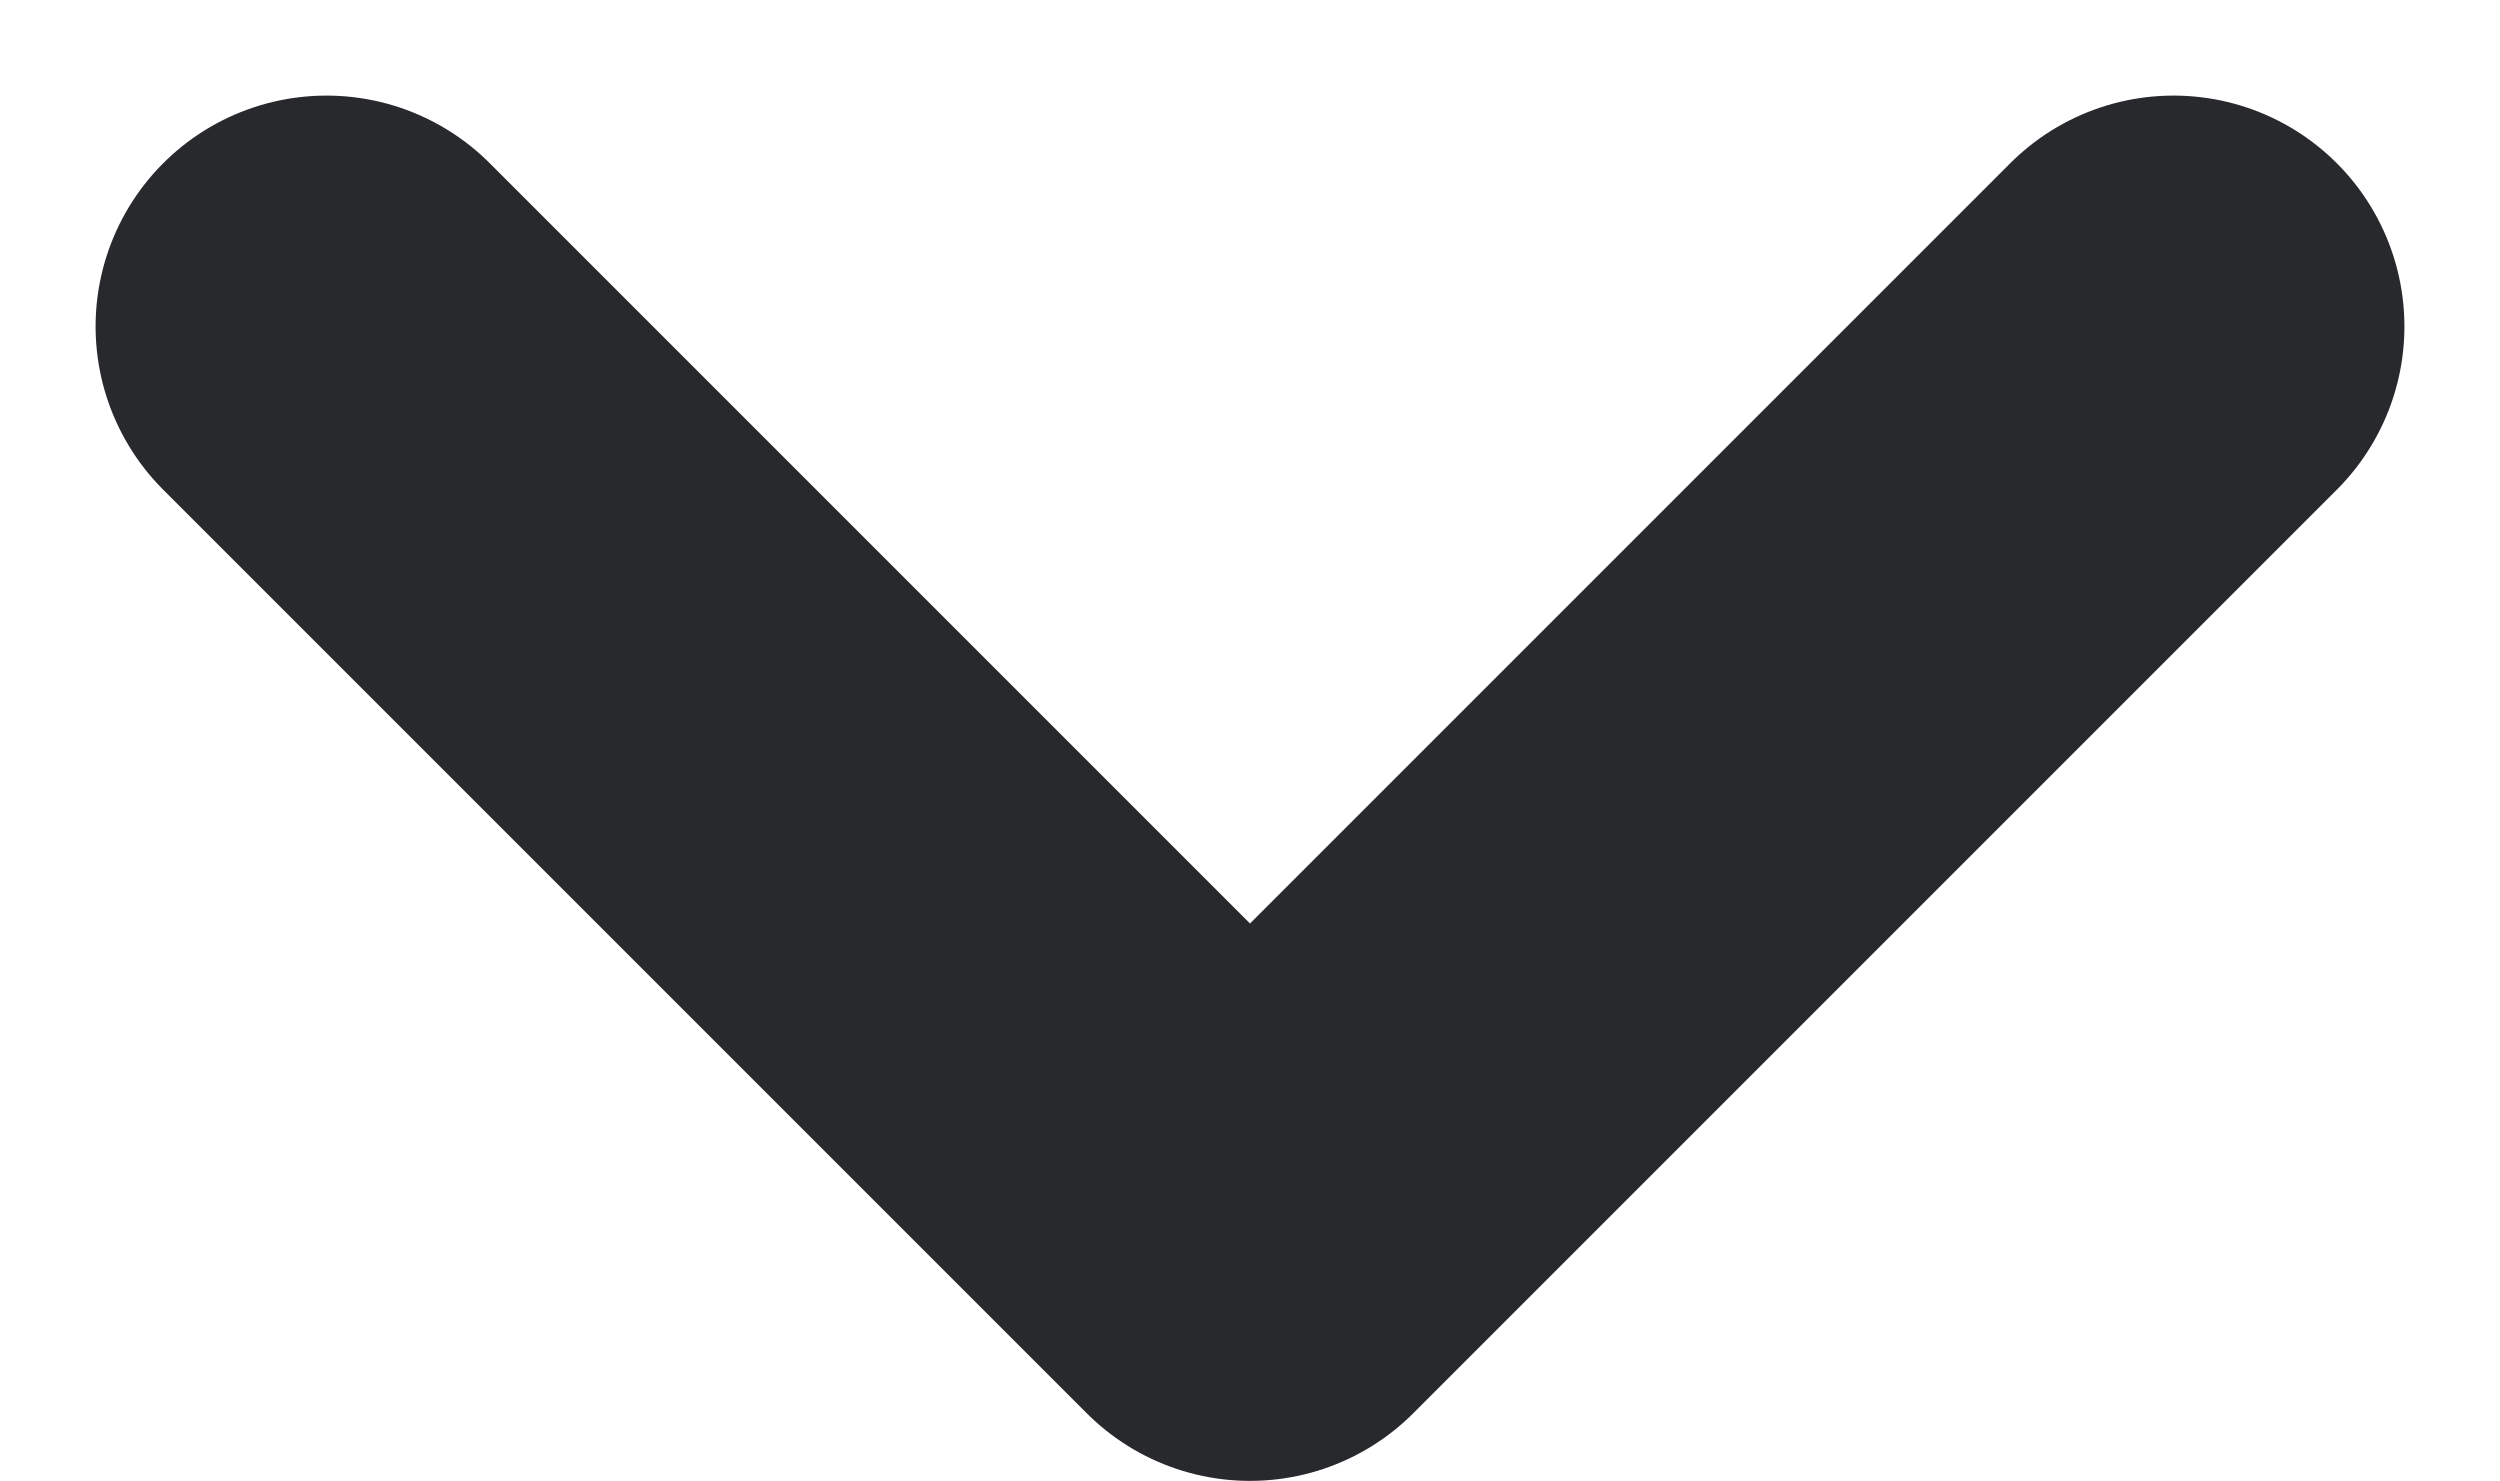 <svg xmlns="http://www.w3.org/2000/svg" width="10.828" height="6.414" viewBox="0 0 10.828 6.414">
  <path id="パス_4255" data-name="パス 4255" d="M-10971.184-17087.711l-4,4,4,4" transform="translate(17089.125 -10969.77) rotate(-90)" fill="none" stroke="#27292d" stroke-linecap="round" stroke-linejoin="round" stroke-width="2"/>
</svg>
